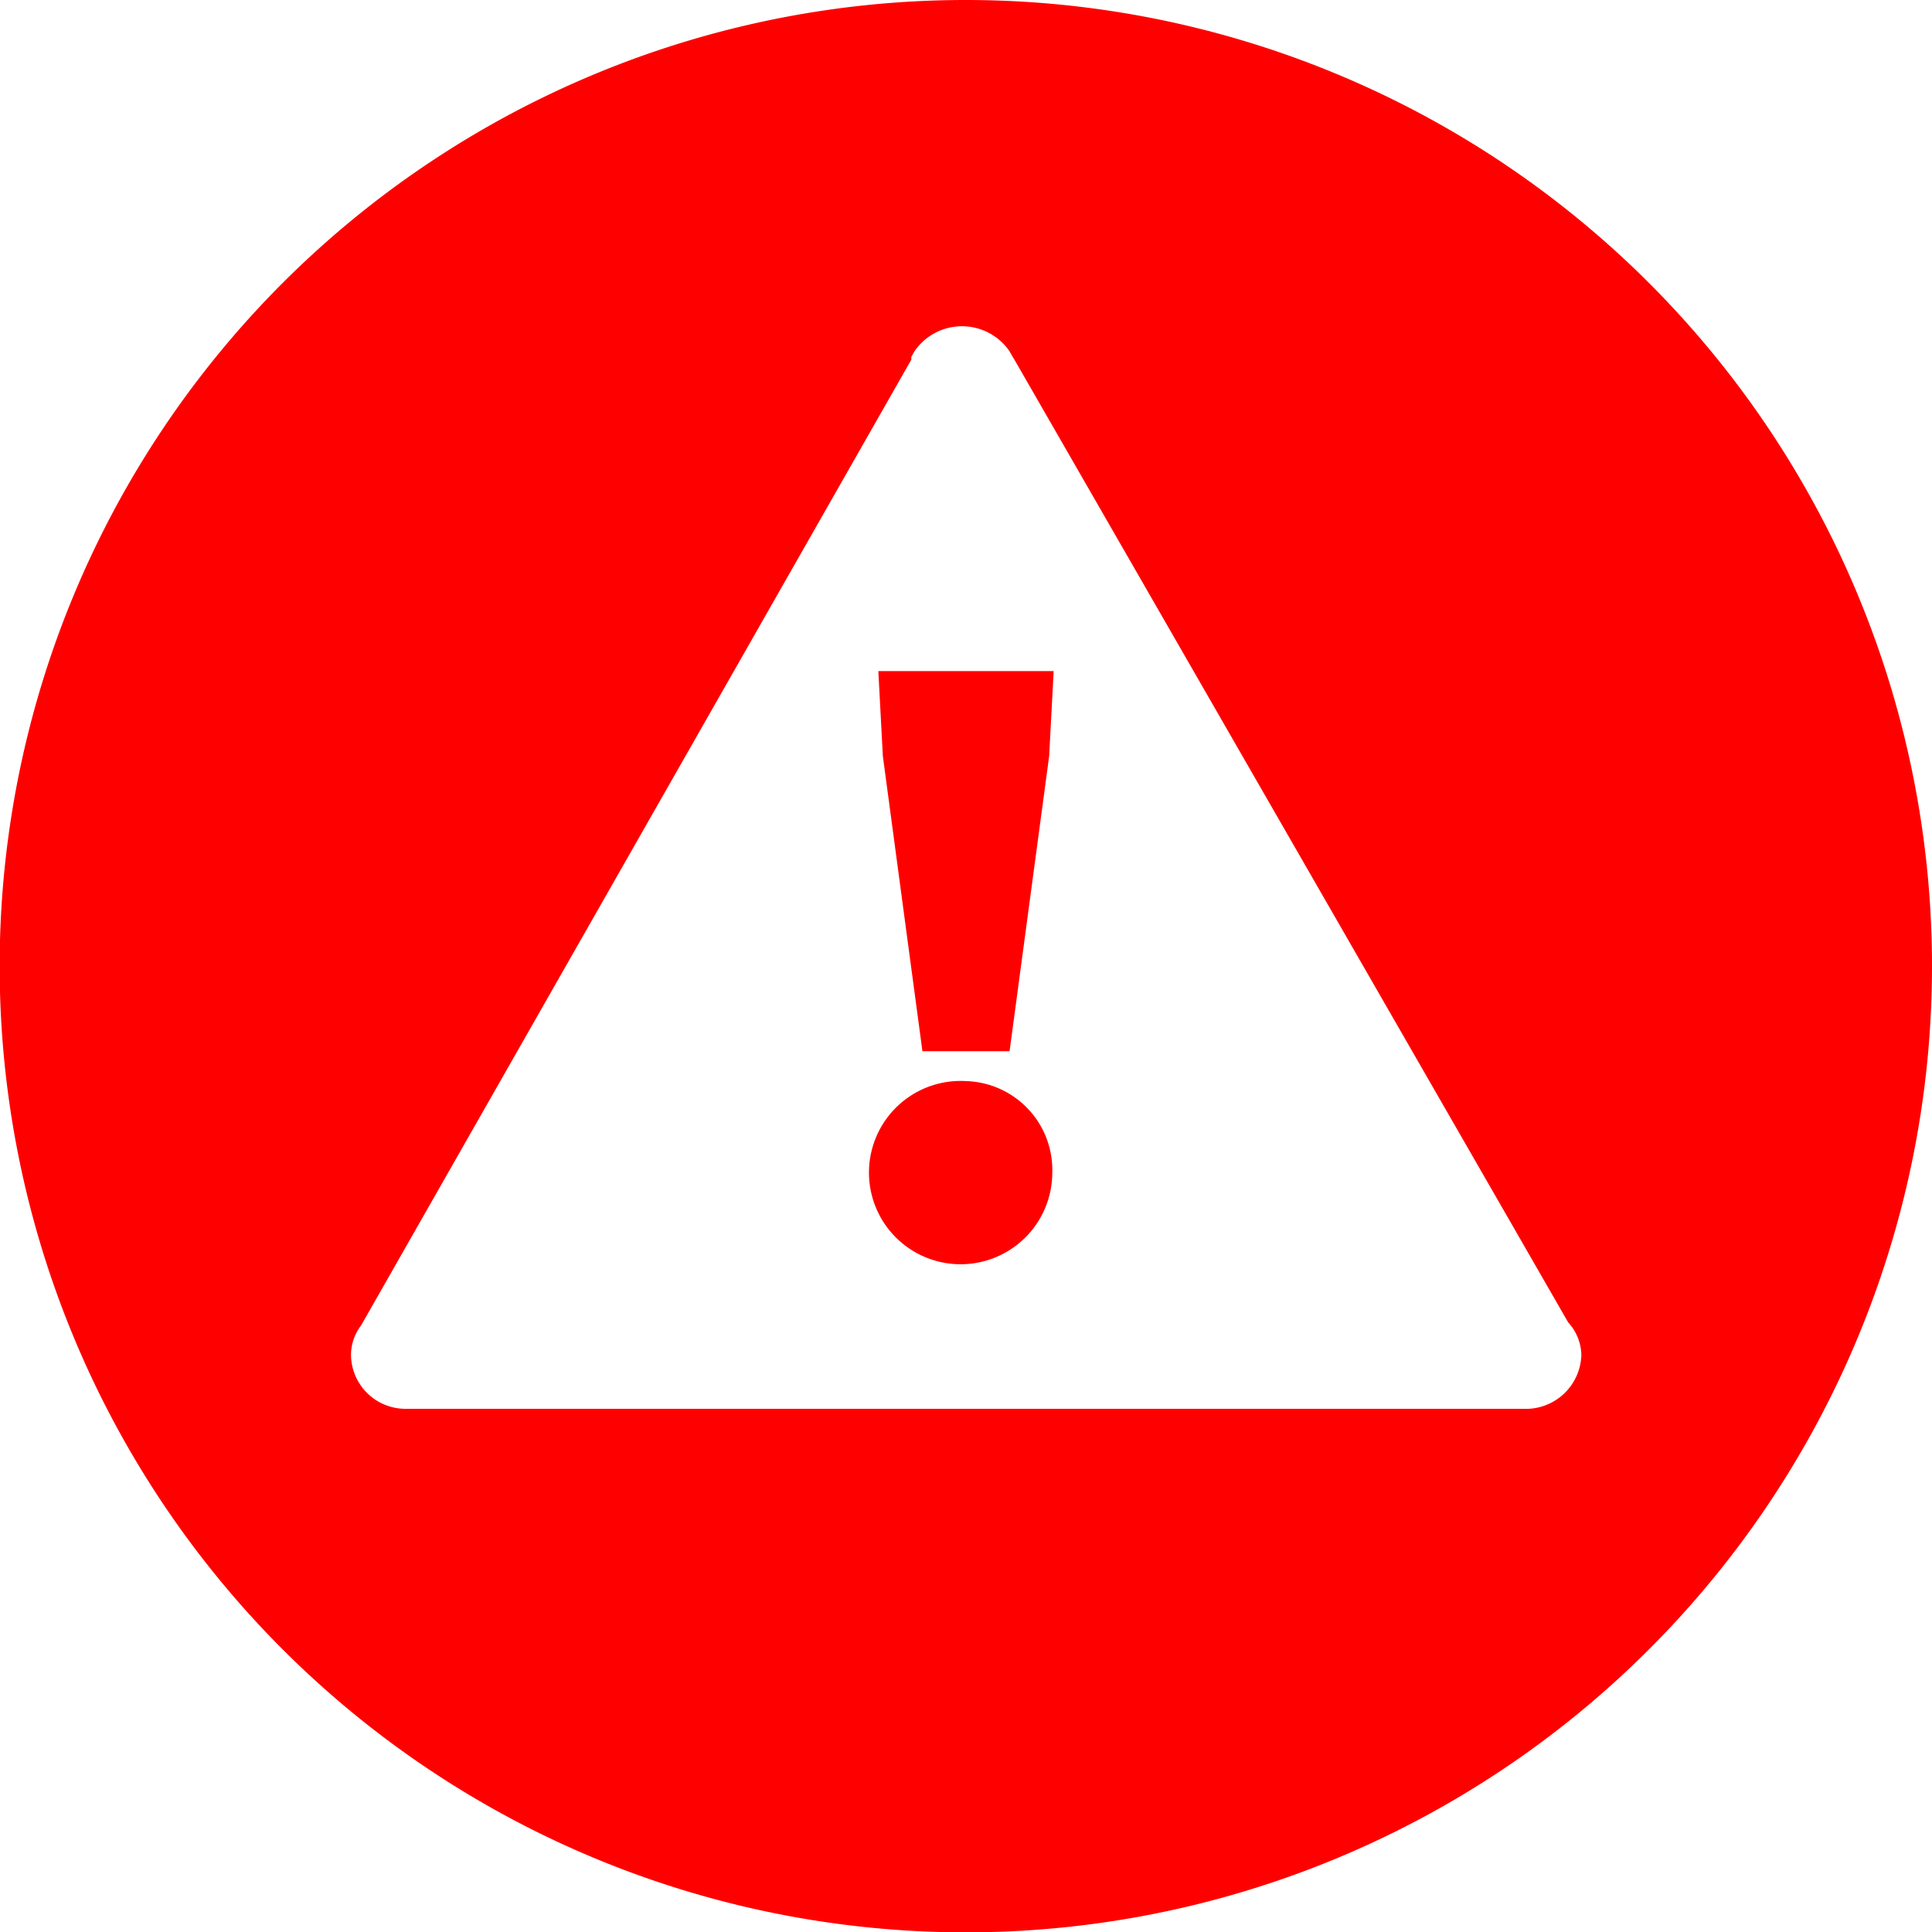 <?xml version="1.0" encoding="UTF-8"?>
<svg xmlns="http://www.w3.org/2000/svg" id="Ebene_1" data-name="Ebene 1" viewBox="0 0 55.65 55.65">
  <defs>
    <style>.cls-1{fill:#FF0000;}</style>
  </defs>
  <polygon class="cls-1" points="25.43 21.78 26.57 30.28 29.08 30.28 30.22 21.78 30.35 19.33 25.3 19.33 25.43 21.78"></polygon>
  <path class="cls-1" d="M27.82,31.14a2.64,2.64,0,1,0,2.49,2.64A2.56,2.56,0,0,0,27.82,31.14Z"></path>
  <path class="cls-1" d="M27.82,0A27.83,27.83,0,1,0,55.65,27.82,27.83,27.83,0,0,0,27.82,0ZM43.88,40.58l-.13,0,0,0H11.67v0A1.57,1.57,0,0,1,10.11,39a1.41,1.41,0,0,1,.29-.82v0L26.25,10.36s0,0,0-.08l.09-.16h0a1.66,1.66,0,0,1,2.74,0h0l.09.16.05.08L45.17,38.09h0a1.43,1.43,0,0,1,.38.94A1.6,1.6,0,0,1,43.88,40.58Z"></path>
</svg>
